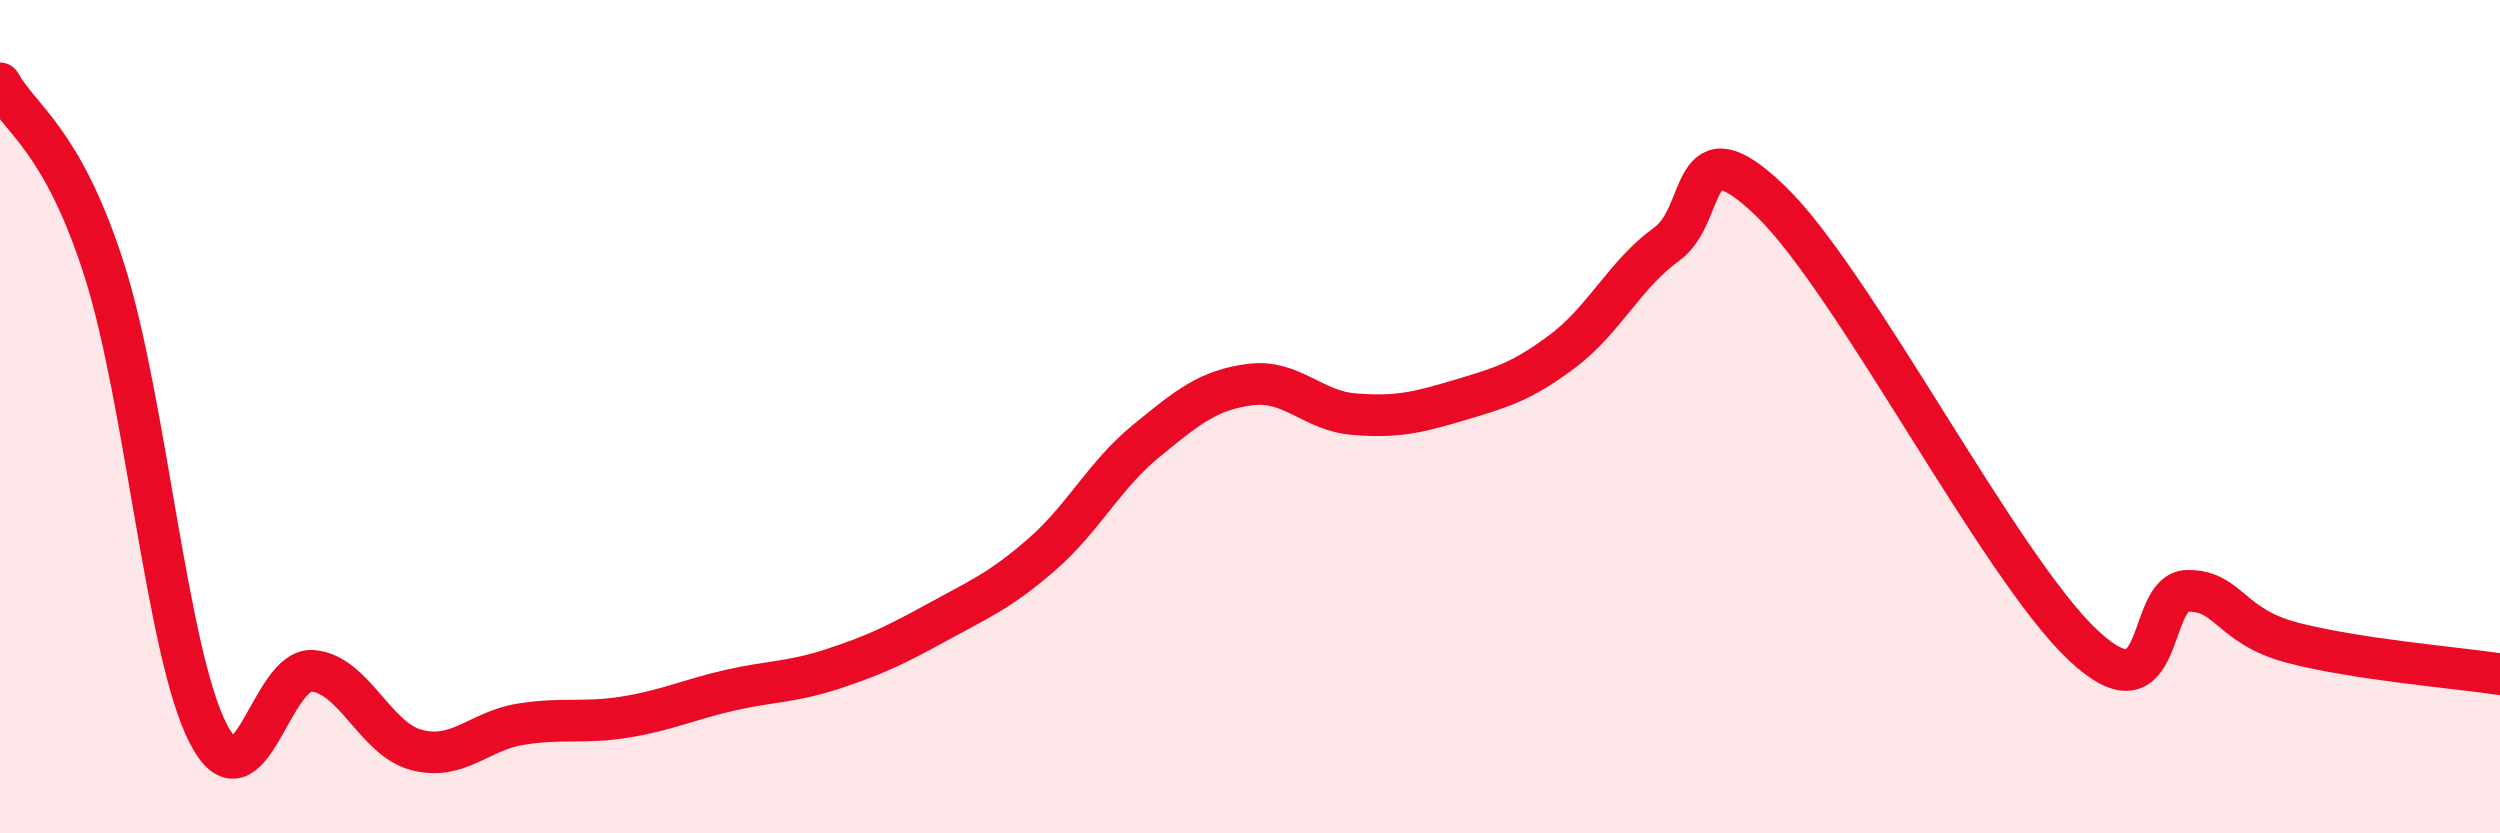 
    <svg width="60" height="20" viewBox="0 0 60 20" xmlns="http://www.w3.org/2000/svg">
      <path
        d="M 0,2 C 0.5,2.89 1.5,3.35 2.5,6.47 C 3.5,9.59 4,15.68 5,17.61 C 6,19.54 6.5,16.02 7.5,16.1 C 8.5,16.18 9,17.74 10,18 C 11,18.26 11.5,17.54 12.5,17.38 C 13.5,17.22 14,17.37 15,17.21 C 16,17.05 16.5,16.8 17.5,16.57 C 18.5,16.34 19,16.38 20,16.05 C 21,15.72 21.5,15.48 22.5,14.93 C 23.5,14.38 24,14.18 25,13.31 C 26,12.44 26.5,11.41 27.5,10.59 C 28.5,9.77 29,9.36 30,9.23 C 31,9.1 31.5,9.86 32.5,9.94 C 33.5,10.02 34,9.91 35,9.61 C 36,9.31 36.5,9.18 37.5,8.43 C 38.5,7.68 39,6.58 40,5.86 C 41,5.14 40.5,2.9 42.5,4.83 C 44.5,6.76 48,13.62 50,15.49 C 52,17.36 51.5,14.19 52.5,14.18 C 53.5,14.17 53.5,15.02 55,15.42 C 56.5,15.82 59,16.03 60,16.18L60 20L0 20Z"
        fill="#EB0A25"
        opacity="0.1"
        stroke-linecap="round"
        stroke-linejoin="round"
      />
      <path
        d="M 0,2 C 0.5,2.89 1.5,3.35 2.5,6.47 C 3.5,9.59 4,15.68 5,17.61 C 6,19.54 6.5,16.02 7.5,16.1 C 8.5,16.18 9,17.74 10,18 C 11,18.26 11.5,17.54 12.5,17.38 C 13.5,17.22 14,17.37 15,17.21 C 16,17.05 16.5,16.8 17.5,16.57 C 18.5,16.34 19,16.38 20,16.05 C 21,15.72 21.5,15.48 22.5,14.93 C 23.5,14.38 24,14.18 25,13.31 C 26,12.44 26.5,11.41 27.5,10.59 C 28.5,9.77 29,9.36 30,9.23 C 31,9.1 31.5,9.86 32.5,9.94 C 33.5,10.02 34,9.91 35,9.61 C 36,9.31 36.5,9.18 37.5,8.43 C 38.5,7.68 39,6.58 40,5.86 C 41,5.14 40.5,2.9 42.5,4.83 C 44.5,6.76 48,13.62 50,15.49 C 52,17.36 51.5,14.19 52.5,14.18 C 53.5,14.17 53.5,15.02 55,15.42 C 56.5,15.82 59,16.03 60,16.18"
        stroke="#EB0A25"
        stroke-width="1"
        fill="none"
        stroke-linecap="round"
        stroke-linejoin="round"
      />
    </svg>
  